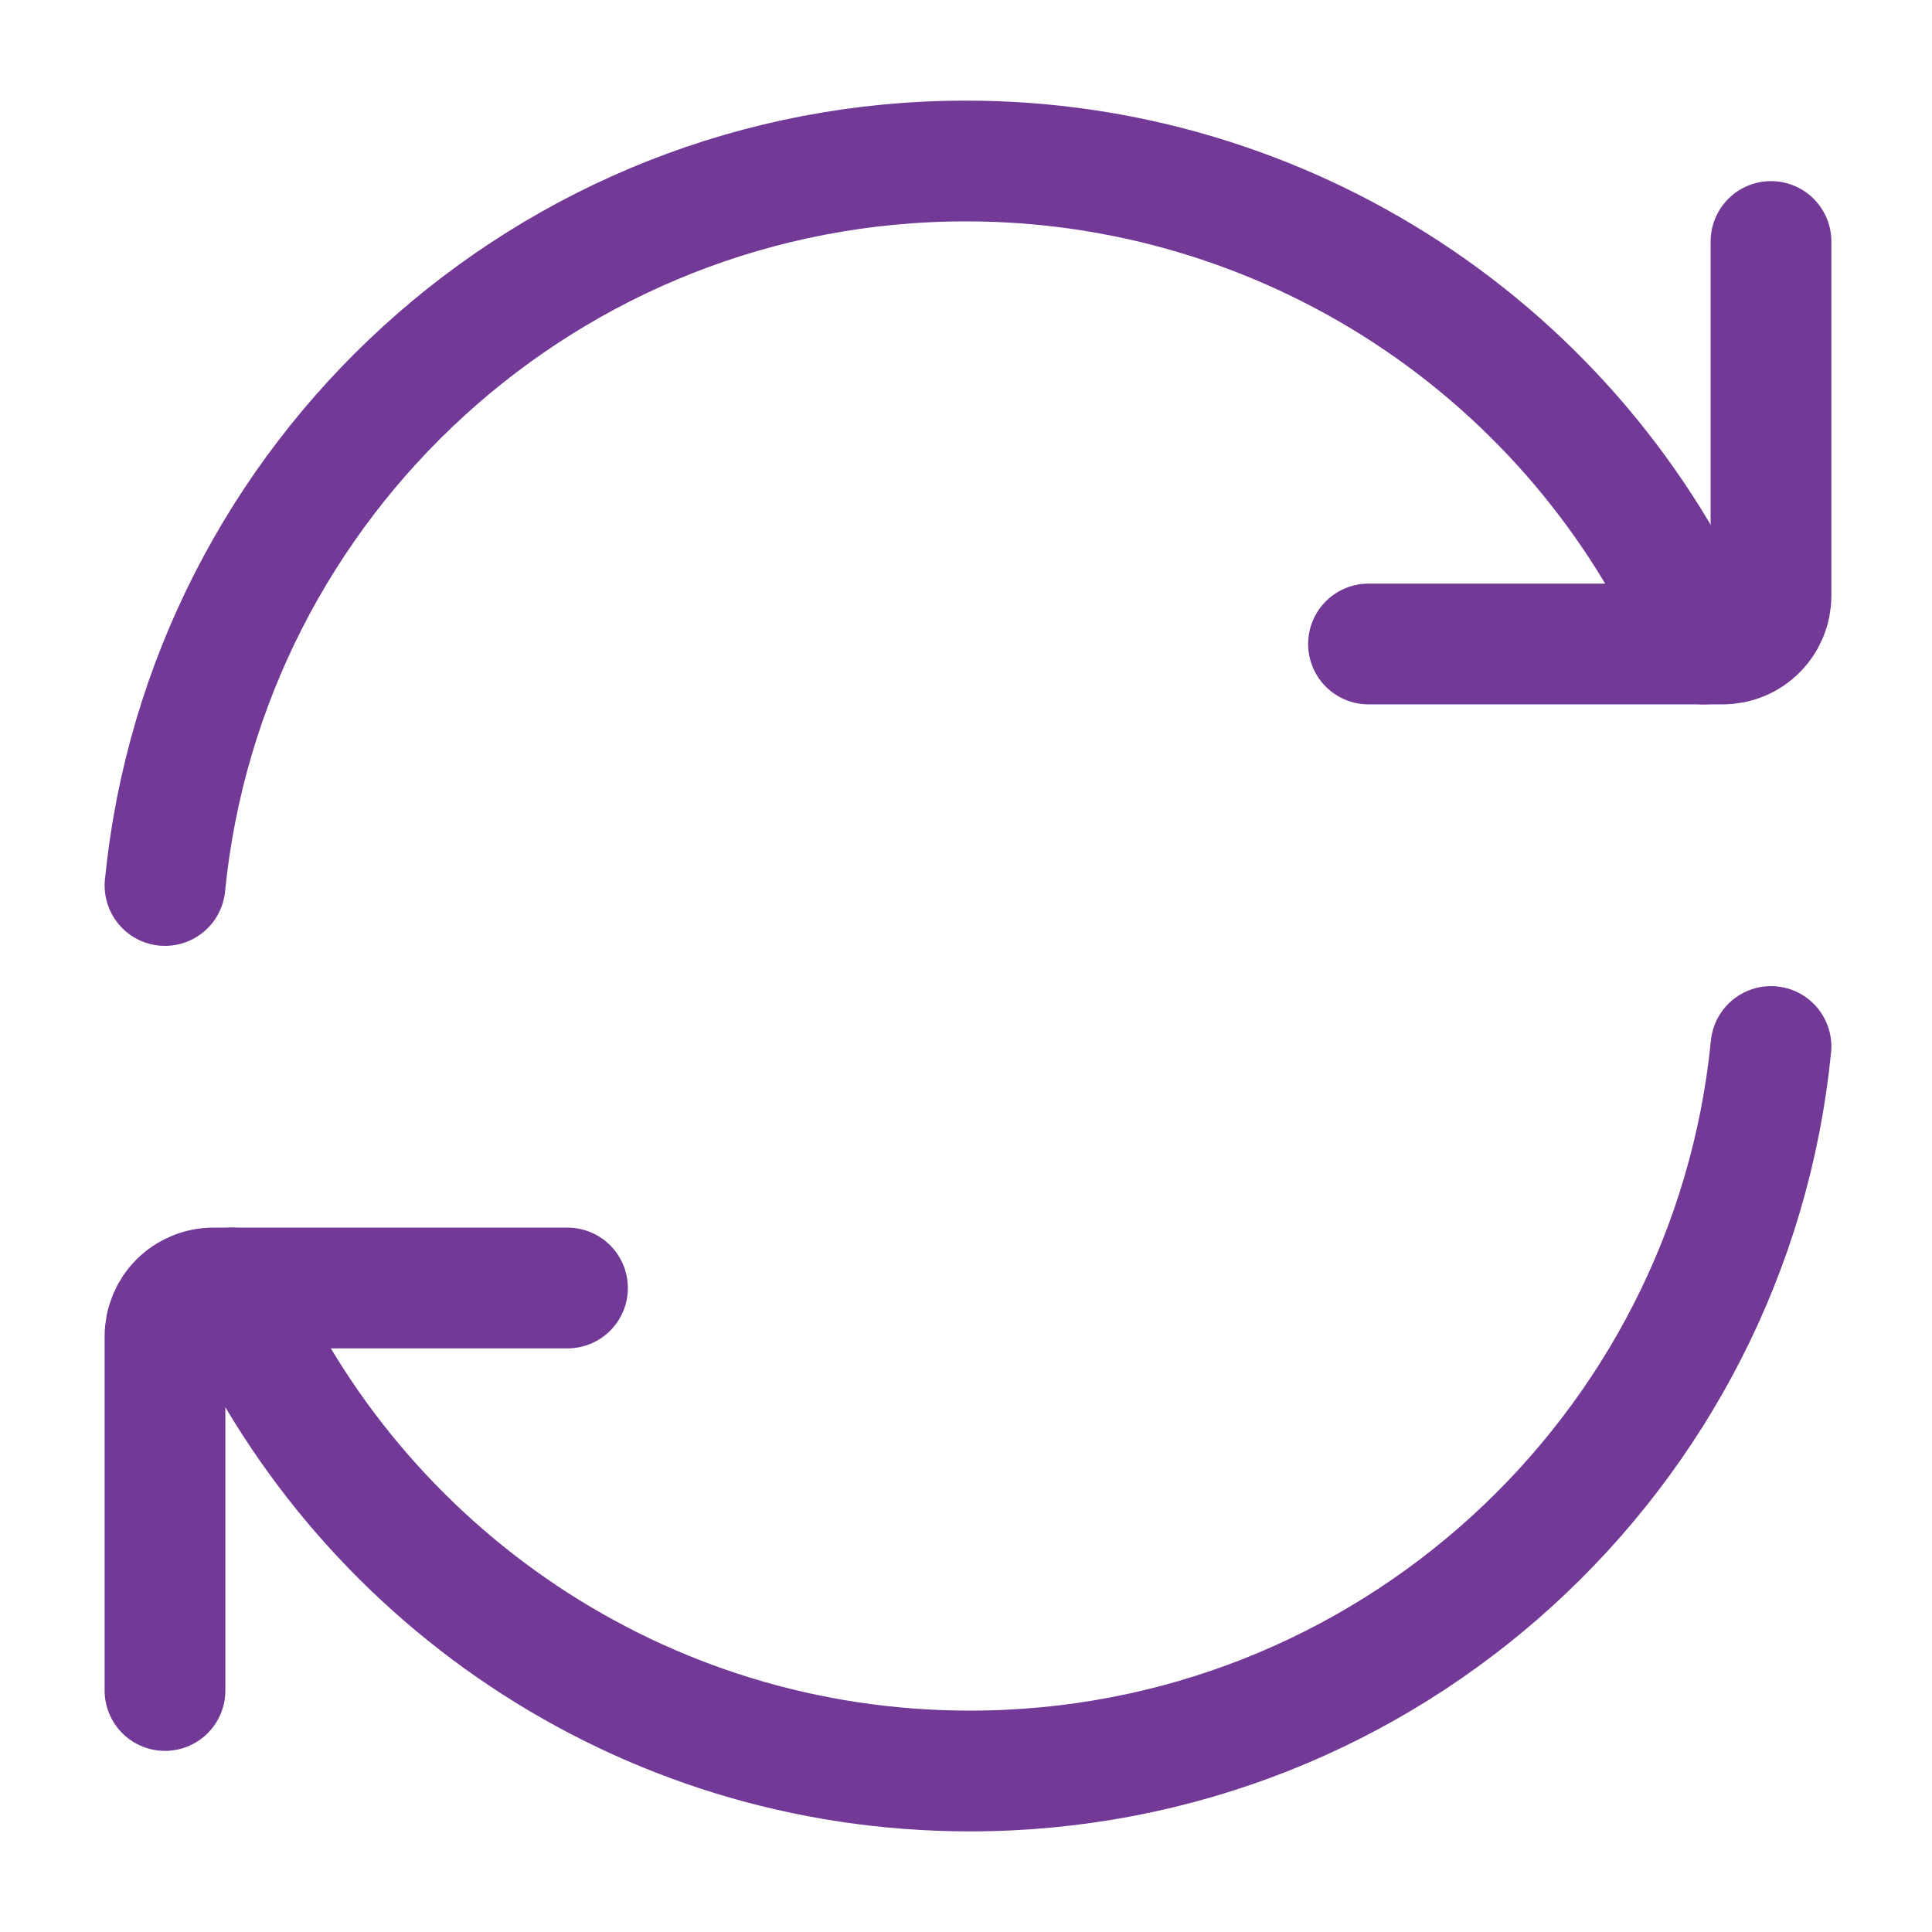 <svg width="30" height="30" viewBox="0 0 30 30" fill="none" xmlns="http://www.w3.org/2000/svg">
<path d="M26.46 10C25.487 7.77 23.884 5.873 21.849 4.541C19.813 3.209 17.433 2.499 15 2.5C8.519 2.5 3.188 7.434 2.562 13.75" stroke="#733996" stroke-width="1.875" stroke-linecap="round" stroke-linejoin="round"/>
<path d="M21.25 10H26.75C26.849 10 26.946 9.981 27.037 9.943C27.128 9.905 27.211 9.85 27.28 9.78C27.35 9.711 27.405 9.628 27.443 9.537C27.481 9.446 27.5 9.348 27.5 9.25V3.75M3.601 20C5.531 24.415 9.936 27.5 15.061 27.5C21.544 27.5 26.874 22.566 27.5 16.25" stroke="#733996" stroke-width="1.875" stroke-linecap="round" stroke-linejoin="round"/>
<path d="M8.812 20H3.312C3.114 20 2.923 20.079 2.782 20.22C2.642 20.36 2.562 20.551 2.562 20.75V26.25" stroke="#733996" stroke-width="1.875" stroke-linecap="round" stroke-linejoin="round"/>
</svg>
